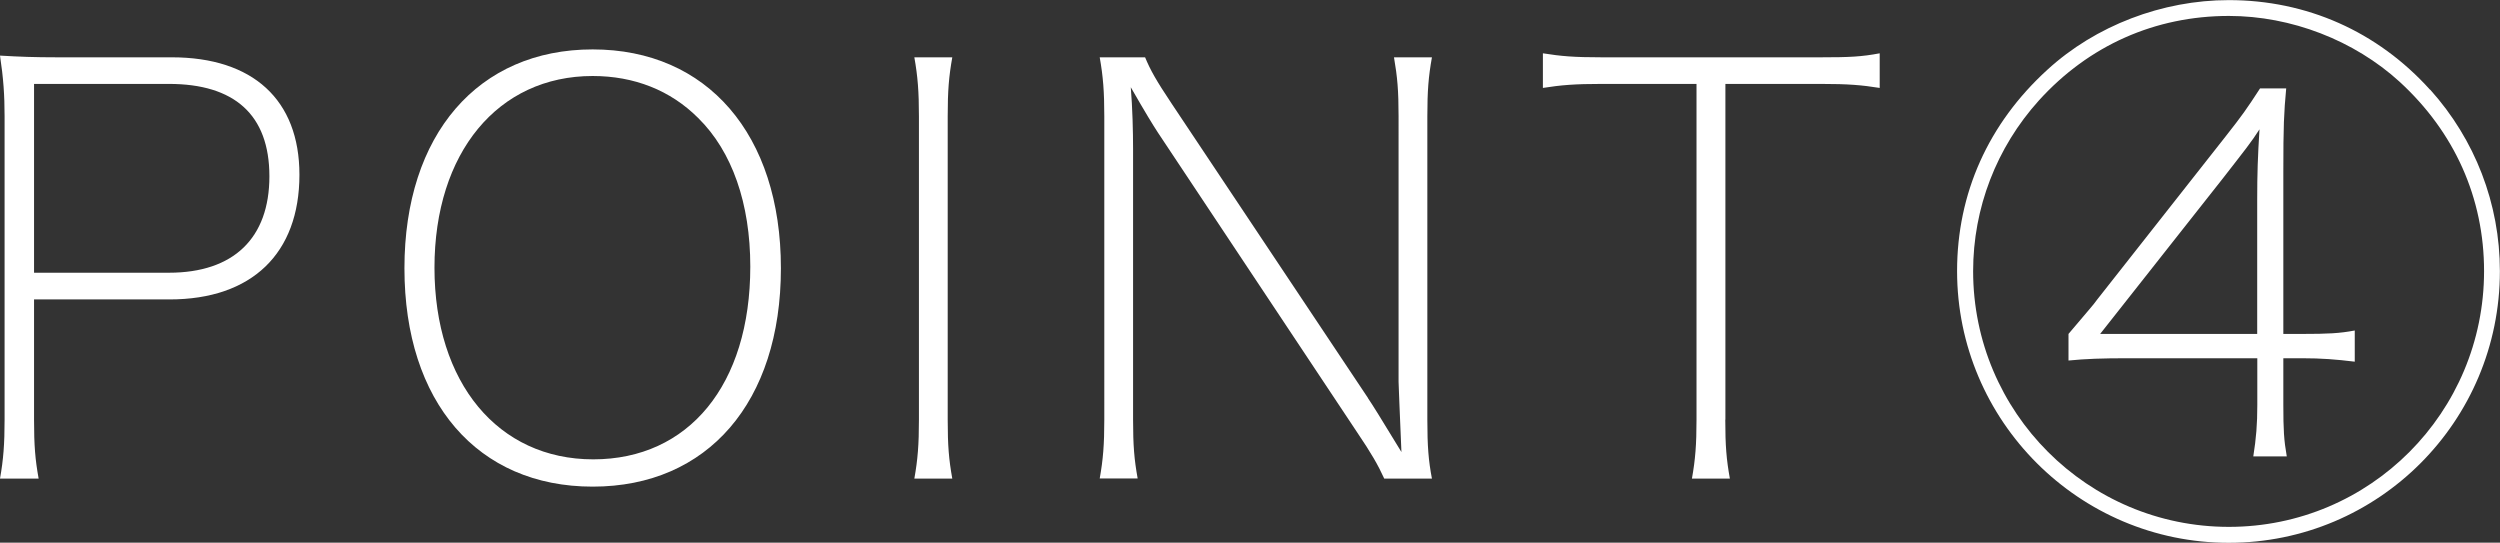 <?xml version="1.0" encoding="UTF-8"?>
<svg id="_レイヤー_2" data-name="レイヤー 2" xmlns="http://www.w3.org/2000/svg" width="218.08" height="47.34" viewBox="0 0 218.08 47.34">
  <rect x="0" y="0" width="218.08" height="47.34" fill="#333333" stroke="none"/>
  <defs>
    <style>
      .cls-1 {
        fill: #fff;
      }
    </style>
  </defs>
  <g id="_レイヤー_3" data-name="レイヤー 3">
    <g>
      <path class="cls-1" d="M0,41.75c.3-1.68.4-3.02.4-5.14V10.14c0-1.83-.1-3.31-.4-5.29,1.68.1,2.97.15,5,.15h9.99c7.07,0,11.13,3.71,11.13,10.24,0,6.88-4.16,10.88-11.33,10.88H2.97v10.49c0,2.28.1,3.46.4,5.14H0ZM14.74,23.79c5.64,0,8.76-3.02,8.76-8.41s-3.07-8.06-8.76-8.06H2.97v16.47h11.77Z"/>
      <path class="cls-1" d="M68.12,23.4c0,11.67-6.38,19.05-16.42,19.05s-16.42-7.37-16.42-19.05,6.43-19.09,16.42-19.09,16.42,7.42,16.42,19.09ZM65.45,23.25c0-5.49-1.58-10.04-4.55-12.96-2.42-2.42-5.59-3.66-9.2-3.66-8.26,0-13.8,6.68-13.8,16.72s5.54,16.72,13.85,16.72,13.7-6.48,13.7-16.82Z"/>
      <path class="cls-1" d="M83.07,5c-.3,1.68-.4,2.92-.4,5.14v26.47c0,2.28.1,3.46.4,5.14h-3.31c.3-1.68.4-2.97.4-5.14V10.14c0-2.13-.1-3.46-.4-5.14h3.31Z"/>
      <path class="cls-1" d="M119.33,34.73c.4.59.99,1.53,2.92,4.7-.15-3.71-.25-5.79-.25-6.13V10.14c0-2.23-.1-3.41-.4-5.14h3.31c-.3,1.68-.4,2.92-.4,5.14v26.47c0,2.32.1,3.56.4,5.14h-4.16c-.54-1.19-1.14-2.23-2.38-4.06l-17.36-26.12c-.45-.69-1.09-1.73-2.37-3.96.15,1.83.2,3.86.2,5.39v23.6c0,2.28.1,3.46.4,5.14h-3.31c.3-1.68.4-2.97.4-5.14V10.14c0-2.13-.1-3.46-.4-5.14h3.96c.45,1.09.94,1.98,2.33,4.06l17.12,25.67Z"/>
      <path class="cls-1" d="M150.5,36.61c0,2.28.1,3.46.4,5.14h-3.31c.3-1.68.4-2.97.4-5.14V7.32h-8.26c-2.37,0-3.56.1-5.14.35v-3.02c1.58.25,2.67.35,5.14.35h19.09c2.52,0,3.56-.05,5.15-.35v3.02c-1.58-.25-2.72-.35-5.15-.35h-8.31v29.29Z"/>
      <path class="cls-1" d="M211.99,7.82c3.91,4.35,6.08,9.94,6.08,15.83,0,13.11-10.59,23.7-23.65,23.7s-23.7-10.64-23.7-23.7c0-6.78,2.72-12.86,7.87-17.56,4.21-3.86,10.04-6.08,15.83-6.08,6.78,0,12.96,2.72,17.56,7.82ZM177.86,8.76c-3.71,4.11-5.74,9.4-5.74,14.89,0,12.32,9.99,22.31,22.31,22.31s22.26-9.99,22.26-22.31c0-6.38-2.57-12.12-7.37-16.52-3.96-3.61-9.45-5.74-14.89-5.74-6.43,0-12.22,2.57-16.57,7.37ZM180.43,29.14c1.83-2.18,2.13-2.47,2.52-3.02l11.18-14.2c1.48-1.88,1.83-2.38,3.02-4.21h2.28c-.2,2.18-.25,3.22-.25,7.32v14.1h1.63c2.28,0,3.27-.05,4.6-.3v2.72c-1.63-.2-2.92-.3-4.6-.3h-1.63v4.06c0,2.18.05,3.07.3,4.5h-2.92c.25-1.58.35-2.77.35-4.5v-4.06h-11.33c-2.18,0-3.66.05-5.14.2v-2.33ZM196.9,17.41c0-2.23.05-3.76.2-6.13-.69,1.09-1.29,1.83-3.21,4.3l-10.69,13.55h13.7v-11.72Z"/>
    </g>
  </g>
</svg>